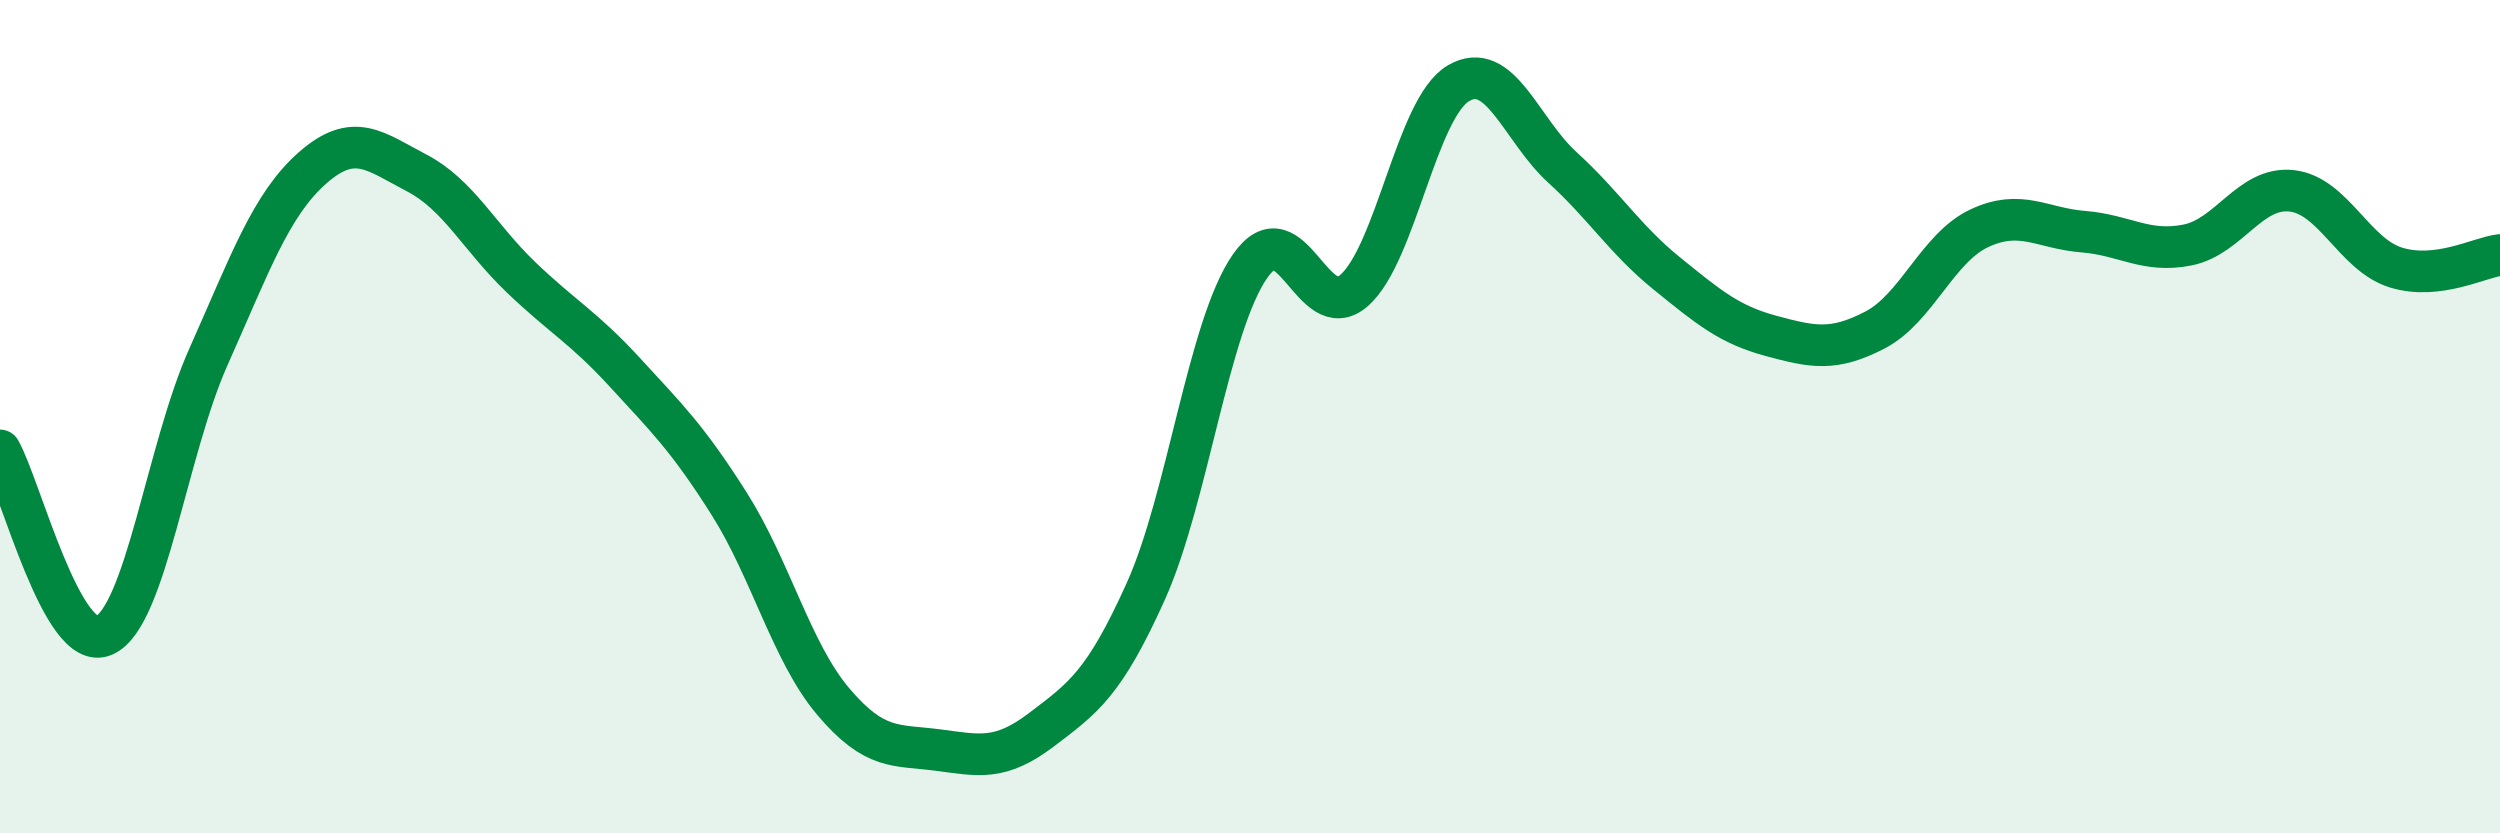 
    <svg width="60" height="20" viewBox="0 0 60 20" xmlns="http://www.w3.org/2000/svg">
      <path
        d="M 0,10.81 C 0.5,11.7 1.5,15.7 2.5,15.25 C 3.5,14.8 4,10.81 5,8.57 C 6,6.33 6.5,4.91 7.5,4.03 C 8.5,3.15 9,3.63 10,4.15 C 11,4.67 11.5,5.69 12.5,6.65 C 13.5,7.61 14,7.85 15,8.94 C 16,10.03 16.5,10.51 17.5,12.09 C 18.5,13.67 19,15.66 20,16.84 C 21,18.02 21.5,17.87 22.5,18 C 23.5,18.13 24,18.27 25,17.51 C 26,16.75 26.5,16.41 27.5,14.19 C 28.5,11.97 29,7.83 30,6.39 C 31,4.95 31.5,7.85 32.5,6.97 C 33.5,6.09 34,2.59 35,2 C 36,1.41 36.5,3.11 37.5,4.02 C 38.5,4.93 39,5.75 40,6.56 C 41,7.37 41.5,7.79 42.5,8.06 C 43.5,8.33 44,8.44 45,7.92 C 46,7.4 46.5,5.95 47.5,5.48 C 48.5,5.01 49,5.48 50,5.56 C 51,5.64 51.5,6.08 52.5,5.88 C 53.5,5.68 54,4.47 55,4.58 C 56,4.69 56.5,6.11 57.5,6.42 C 58.5,6.73 59.5,6.18 60,6.12L60 20L0 20Z"
        fill="#008740"
        opacity="0.1"
        stroke-linecap="round"
        stroke-linejoin="round"
      />
      <path
        d="M 0,10.81 C 0.5,11.7 1.5,15.7 2.5,15.25 C 3.5,14.8 4,10.81 5,8.57 C 6,6.33 6.5,4.91 7.5,4.03 C 8.5,3.15 9,3.63 10,4.15 C 11,4.67 11.5,5.69 12.5,6.65 C 13.5,7.61 14,7.85 15,8.94 C 16,10.03 16.5,10.51 17.5,12.09 C 18.5,13.67 19,15.66 20,16.84 C 21,18.02 21.5,17.87 22.5,18 C 23.5,18.13 24,18.27 25,17.51 C 26,16.75 26.5,16.41 27.5,14.19 C 28.5,11.97 29,7.83 30,6.39 C 31,4.95 31.5,7.85 32.5,6.97 C 33.5,6.09 34,2.59 35,2 C 36,1.41 36.5,3.11 37.5,4.02 C 38.5,4.93 39,5.75 40,6.56 C 41,7.37 41.5,7.79 42.5,8.06 C 43.5,8.33 44,8.44 45,7.92 C 46,7.4 46.5,5.95 47.5,5.48 C 48.5,5.01 49,5.48 50,5.56 C 51,5.64 51.5,6.08 52.5,5.88 C 53.5,5.68 54,4.47 55,4.58 C 56,4.69 56.5,6.11 57.5,6.42 C 58.5,6.73 59.5,6.18 60,6.12"
        stroke="#008740"
        stroke-width="1"
        fill="none"
        stroke-linecap="round"
        stroke-linejoin="round"
      />
    </svg>
  